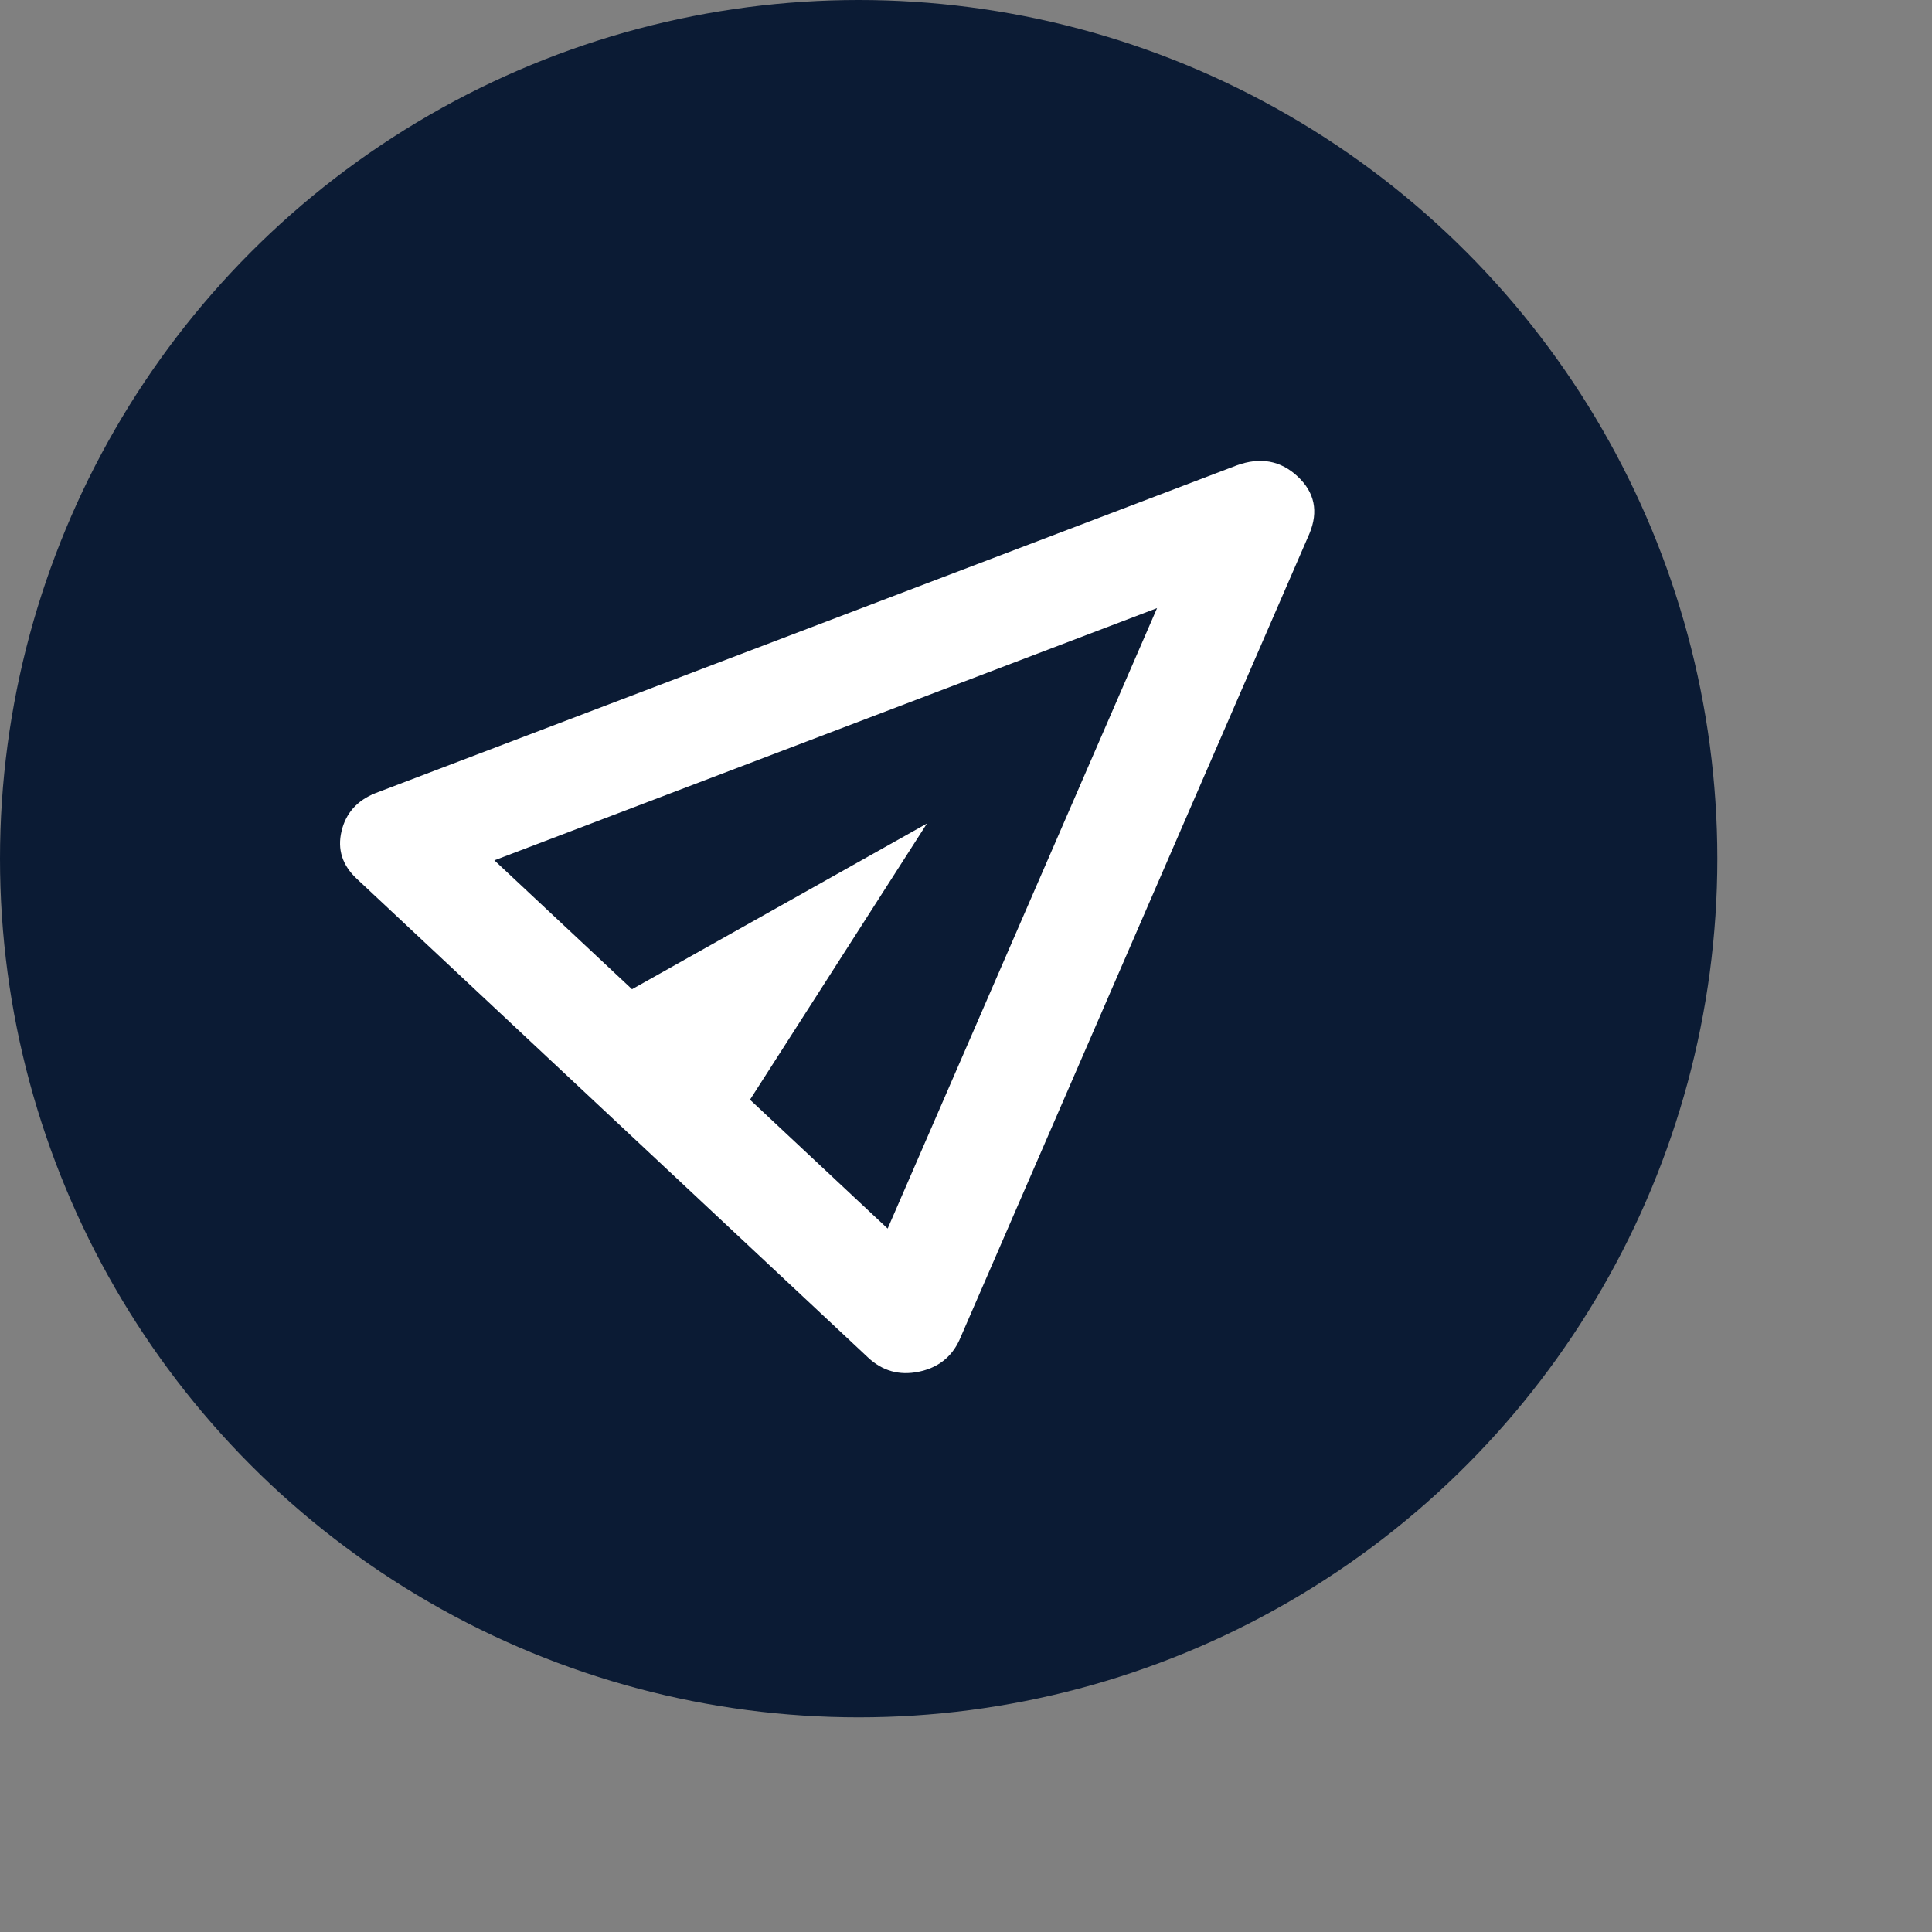<svg width="45" height="45" viewBox="0 0 45 45" fill="none" xmlns="http://www.w3.org/2000/svg">
                <rect x="0" y="0" width="45" height="45" fill="#808080" stroke="none"/>
                <circle cx="20" cy="20" r="20" fill="#0B1B34"/>
                <mask id="mask0_1229_5765" style="mask-type:alpha" maskUnits="userSpaceOnUse" x="0" y="0" width="45" height="45">
                    <rect x="0.523" y="22.493" width="31.091" height="31.091" transform="rotate(-45 0.523 22.493)" fill="#D9D9D9"/>
                </mask>
                <g mask="url(#mask0_1229_5765)">
                    <path d="M30.5 12.427L22.347 31.211C22.164 31.611 21.847 31.858 21.397 31.951C20.946 32.043 20.553 31.933 20.217 31.618L8.309 20.468C7.973 20.154 7.855 19.785 7.954 19.364C8.053 18.942 8.317 18.645 8.744 18.474L28.805 10.84C29.355 10.64 29.828 10.726 30.225 11.098C30.622 11.469 30.713 11.912 30.5 12.427ZM20.675 28.616L26.95 14.164L11.515 20.039L14.721 23.041L21.591 19.181L17.469 25.614L20.675 28.616Z" fill="white"/>
                </g>
            </svg>